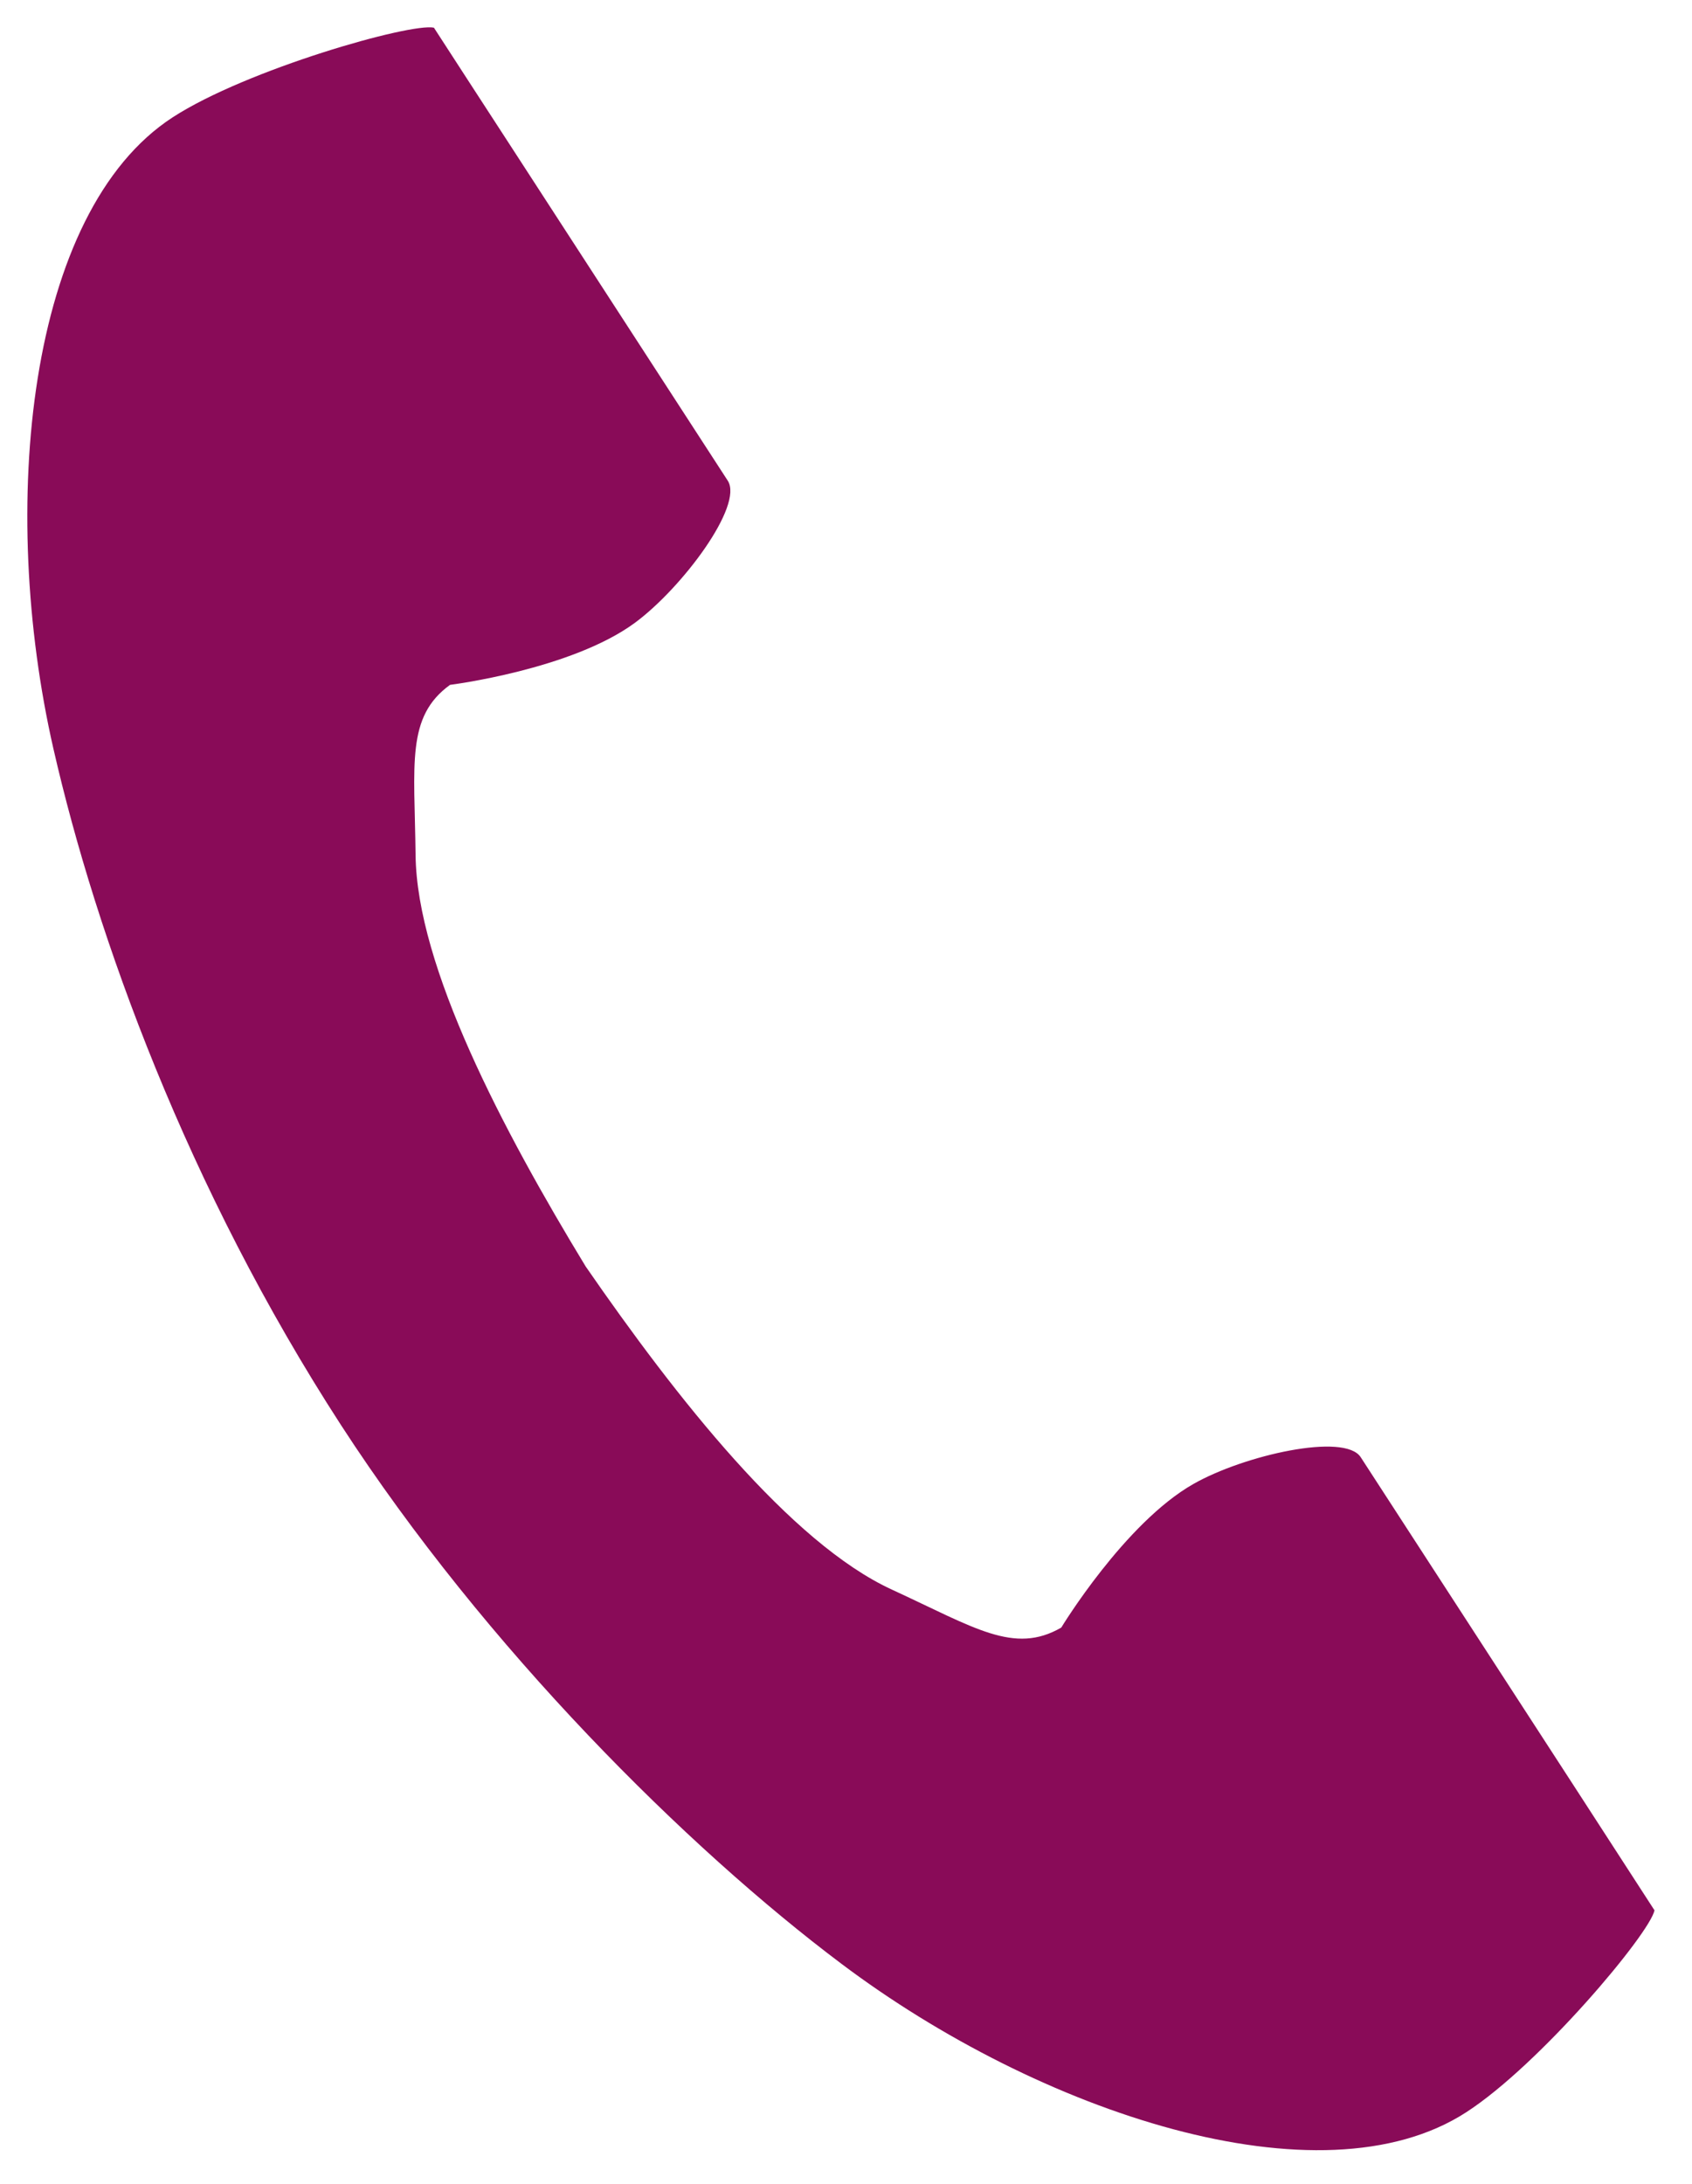 <?xml version="1.0" encoding="utf-8"?>
<!-- Generator: Adobe Illustrator 15.0.0, SVG Export Plug-In . SVG Version: 6.00 Build 0)  -->
<!DOCTYPE svg PUBLIC "-//W3C//DTD SVG 1.1//EN" "http://www.w3.org/Graphics/SVG/1.1/DTD/svg11.dtd">
<svg version="1.1" id="レイヤー_1" xmlns="http://www.w3.org/2000/svg" xmlns:xlink="http://www.w3.org/1999/xlink" x="0px"
	 y="0px" width="31px" height="40px" viewBox="0 0 31 40" enable-background="new 0 0 31 40" xml:space="preserve">
<path fill="#890B58" d="M3.165,2.148C0.493,3.881-0.03,9.296,0.978,13.711c0.785,3.438,2.455,8.049,5.271,12.393
	c2.65,4.084,6.346,7.746,9.166,9.864c3.619,2.724,8.777,4.452,11.449,2.72c1.352-0.875,3.359-3.27,3.449-3.698
	c0,0-1.176-1.815-1.434-2.214l-3.949-6.086c-0.293-0.453-2.133-0.039-3.064,0.49c-1.26,0.715-2.422,2.631-2.422,2.631
	c-0.865,0.5-1.588,0.002-3.102-0.695c-1.858-0.854-3.949-3.512-5.612-5.92c-1.52-2.5-3.094-5.491-3.116-7.537
	c-0.019-1.665-0.177-2.529,0.631-3.115c0,0,2.222-0.278,3.388-1.137c0.865-0.638,1.994-2.148,1.701-2.602L9.386,2.72
	C9.126,2.322,7.95,0.507,7.95,0.507C7.52,0.416,4.517,1.272,3.165,2.148z"/>
</svg>
